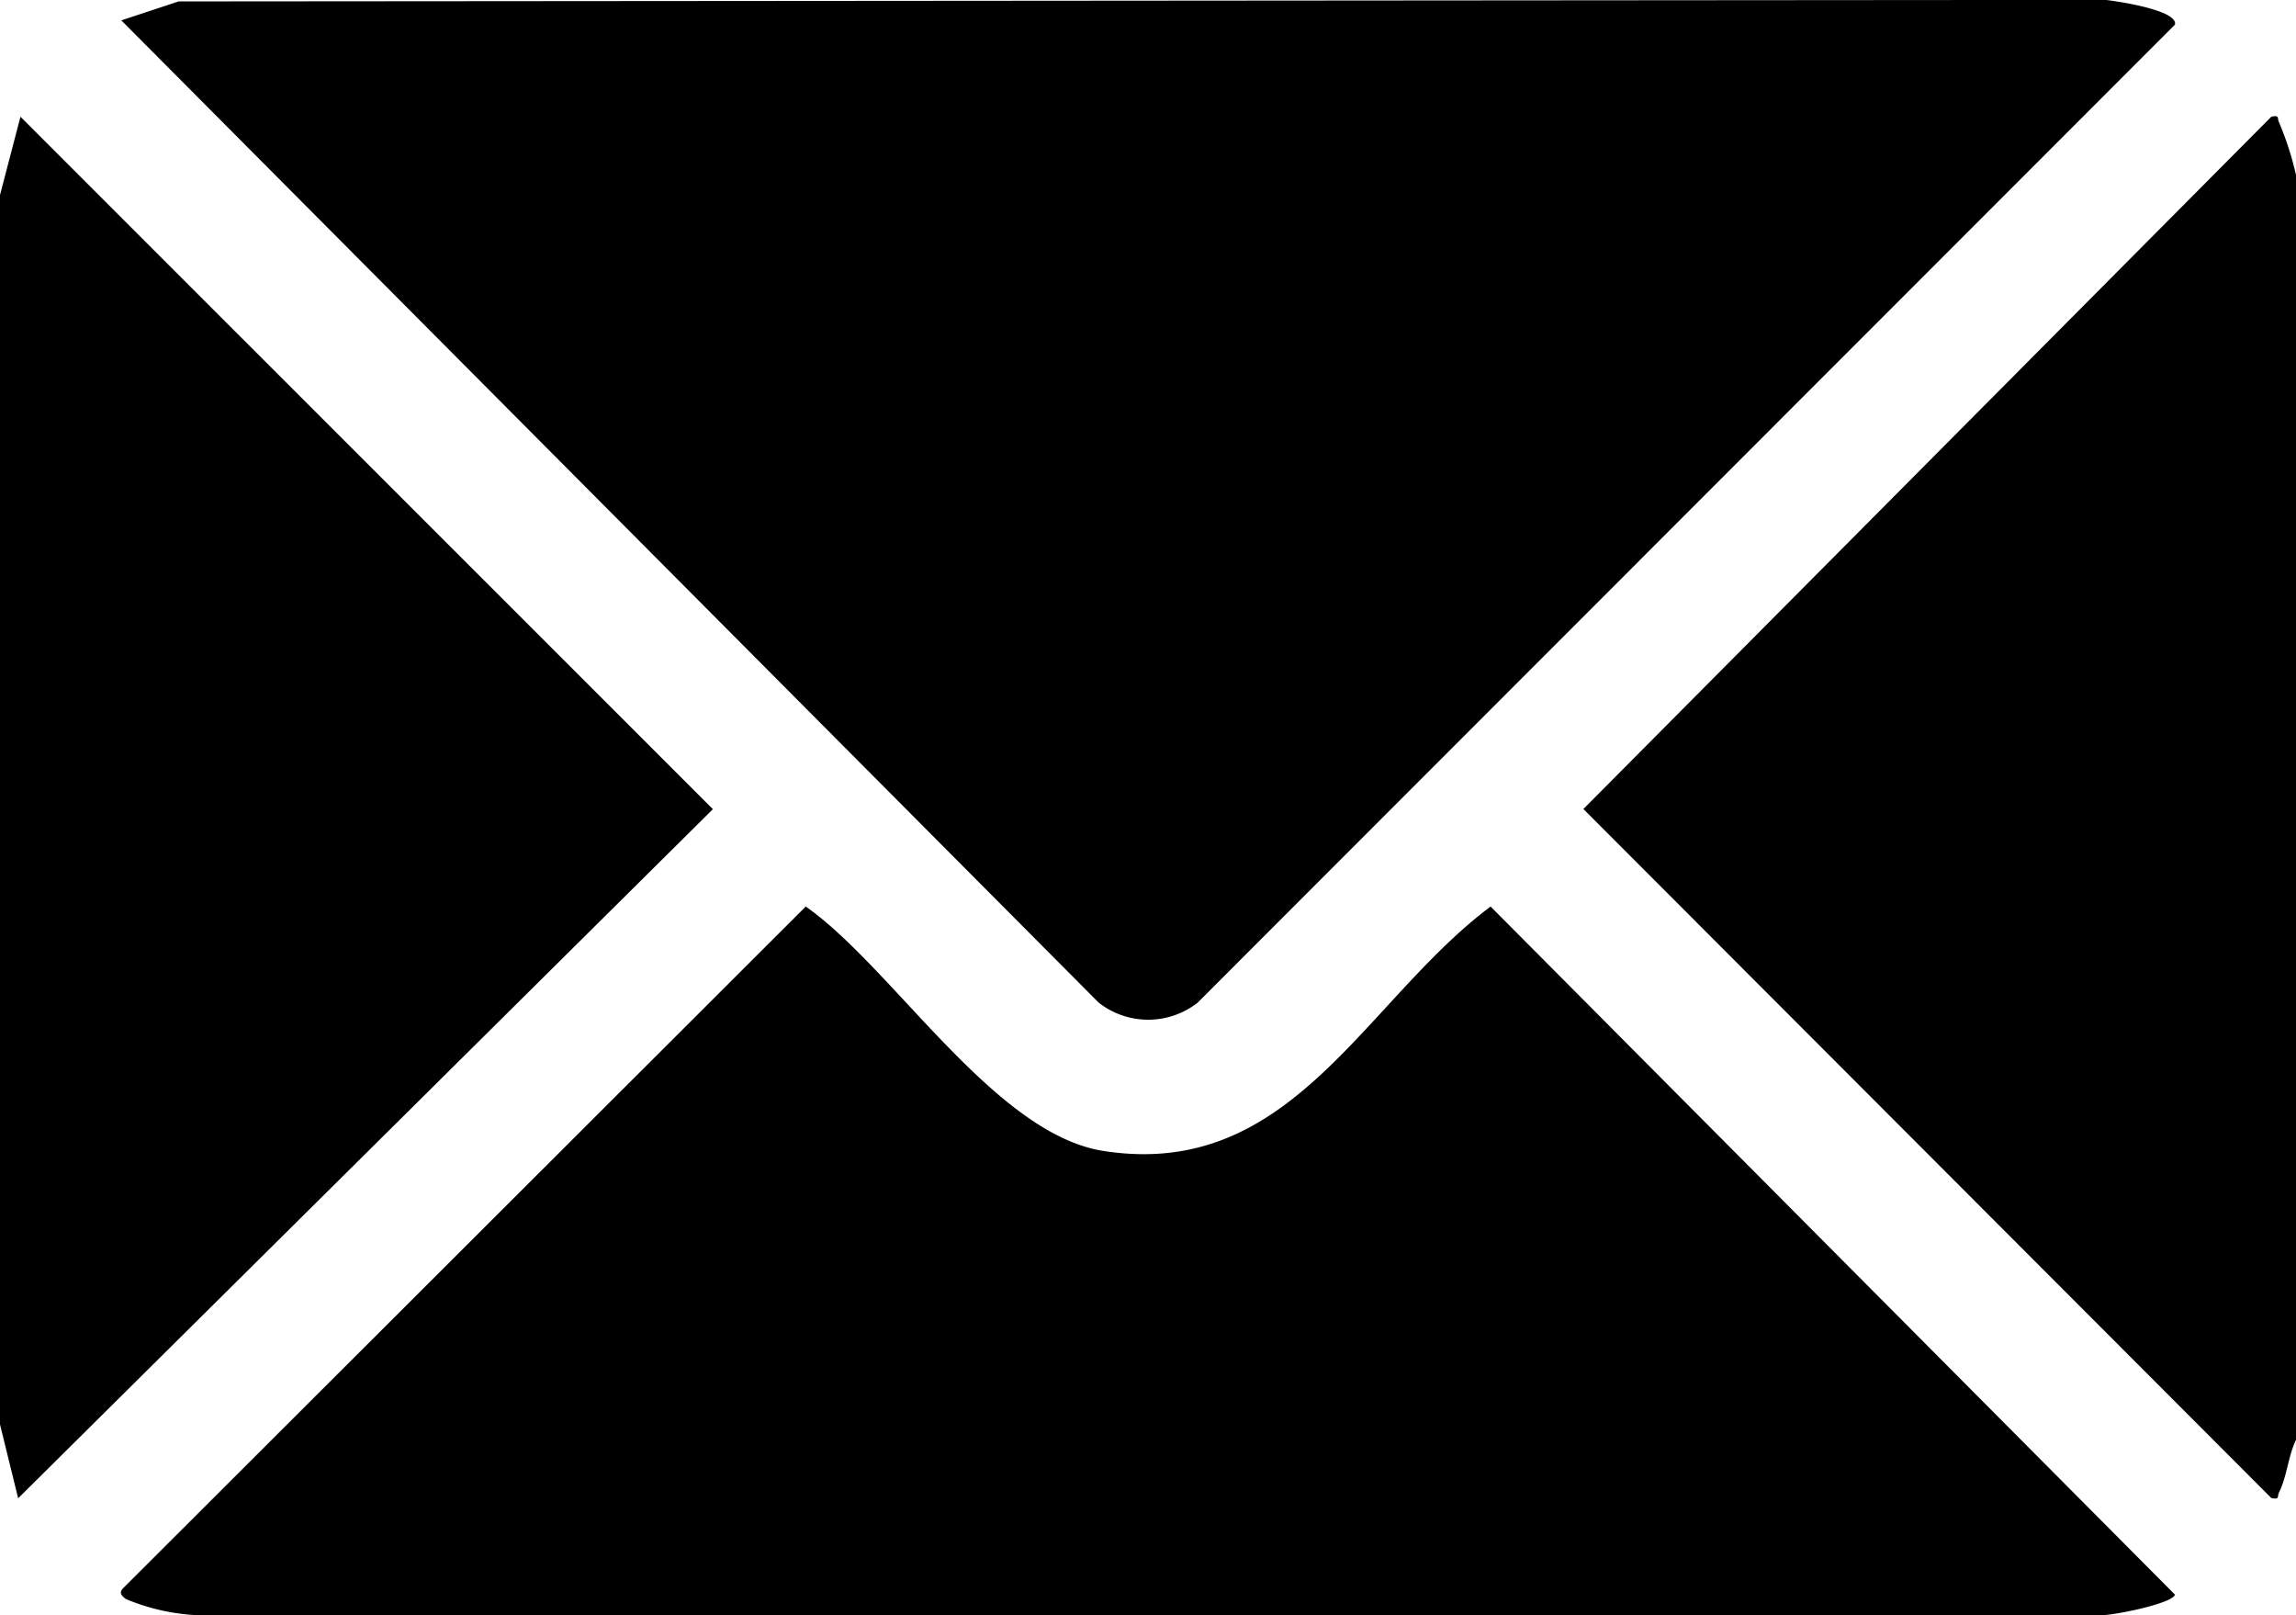<svg id="Group_16459" data-name="Group 16459" xmlns="http://www.w3.org/2000/svg" xmlns:xlink="http://www.w3.org/1999/xlink" width="25.93" height="18.235" viewBox="0 0 25.93 18.235">
  <defs>
    <clipPath id="clip-path">
      <rect id="Rectangle_26297" data-name="Rectangle 26297" width="25.93" height="18.235" fill="none"/>
    </clipPath>
  </defs>
  <g id="Group_16458" data-name="Group 16458" clip-path="url(#clip-path)">
    <path id="Path_19812" data-name="Path 19812" d="M135.011,24.273c-.09.186-.1.409-.192.594-.024.048.013.081-.086.063l-7.77-7.78,7.77-7.817c.1-.018.062.015.086.063a3.562,3.562,0,0,1,.192.595Z" transform="translate(-109.081 -8.016)"/>
    <path id="Path_19813" data-name="Path 19813" d="M10.372.017,32.135,0c.129.015.819.115.783.279L21.88,11.322a.907.907,0,0,1-1.116,0L9.725.231Z" transform="translate(-8.355 -0.001)"/>
    <path id="Path_19814" data-name="Path 19814" d="M17.425,72.668c.984.691,2.129,2.565,3.358,2.759,2.128.335,2.934-1.677,4.376-2.759l7.729,7.769c-.025.1-.7.237-.833.231H10.528a2.388,2.388,0,0,1-.781-.181c-.051-.039-.083-.072-.028-.126Z" transform="translate(-8.325 -62.433)"/>
    <path id="Path_19815" data-name="Path 19815" d="M.205,24.956,0,24.122V10.242l.231-.884,7.82,7.818Z" transform="translate(0 -8.04)"/>
  </g>
</svg>
